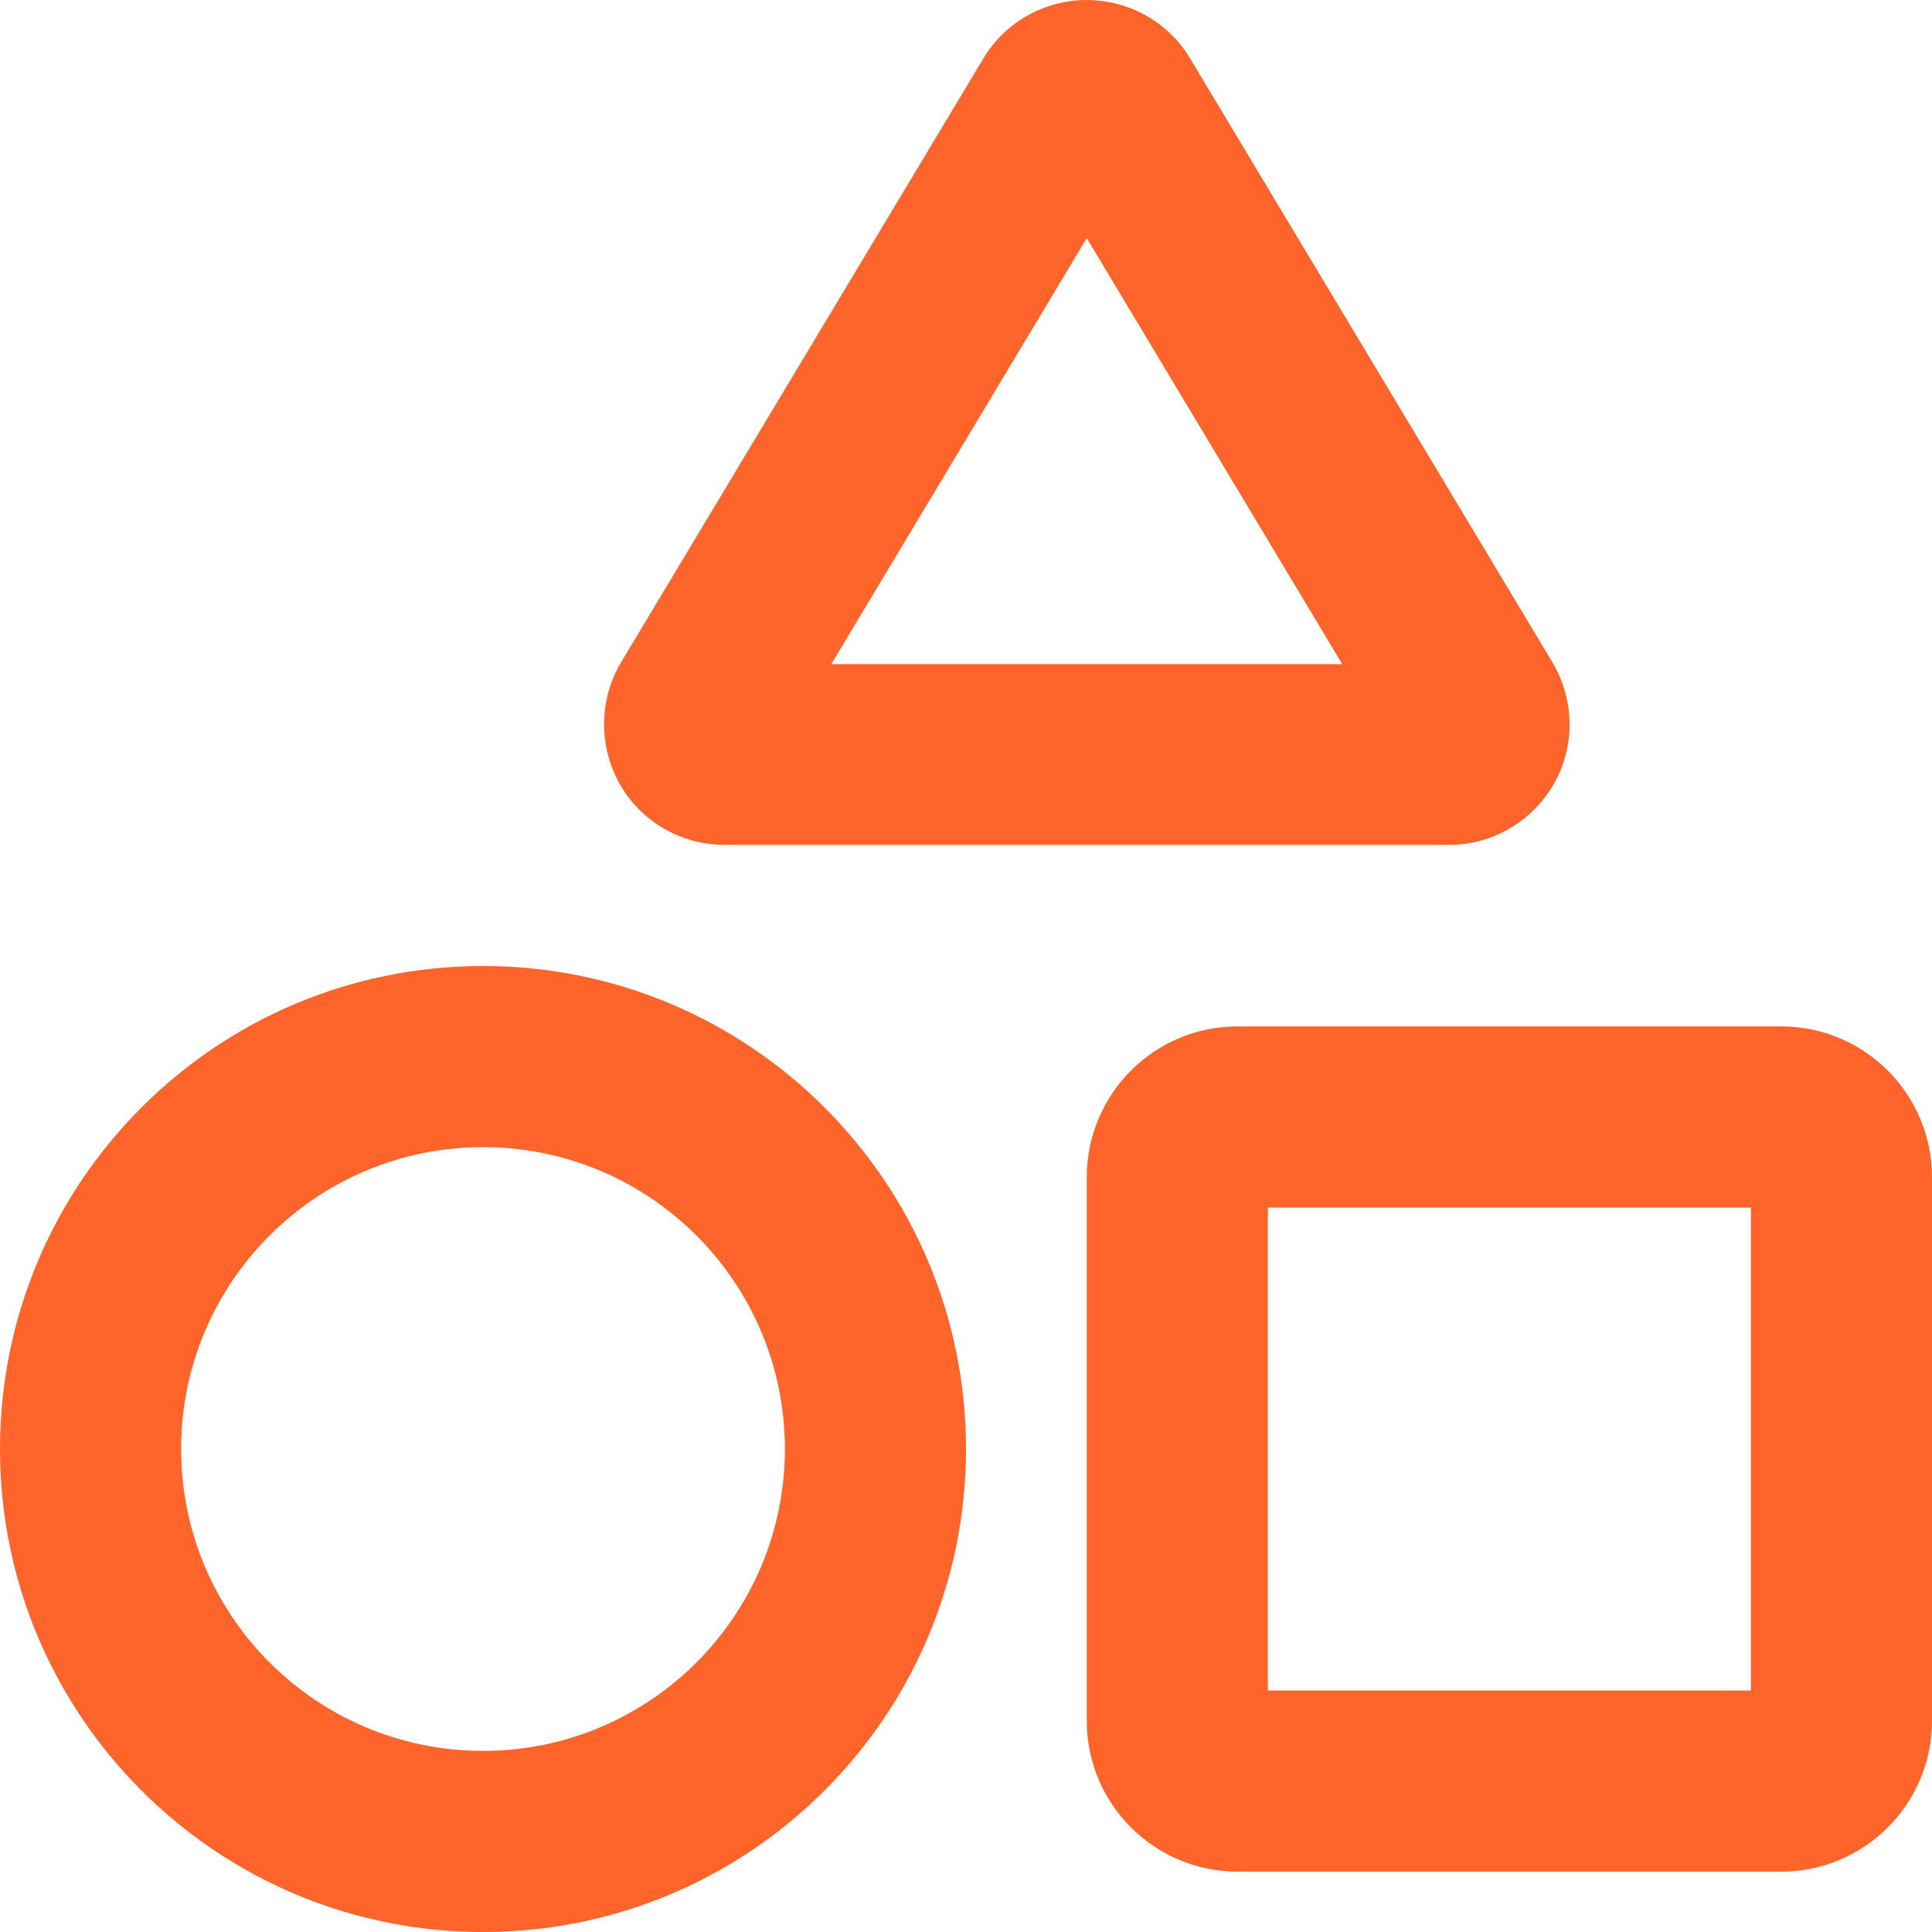 <?xml version="1.0" encoding="UTF-8"?>
<svg id="Ebene_2" data-name="Ebene 2" xmlns="http://www.w3.org/2000/svg" viewBox="0 0 512 512">
  <defs>
    <style>
      .cls-1 {
        fill: #ff642b;
      }
    </style>
  </defs>
  <g id="Ebene_1-2" data-name="Ebene 1">
    <path class="cls-1" d="M288,63.1l-67.7,112.9h135.4l-67.7-112.9ZM411.4,175.5c5.9,9.9,6.1,22.2.4,32.2s-16.3,16.2-27.8,16.2h-192c-11.5,0-22.2-6.2-27.8-16.2s-5.5-22.3.4-32.2L260.6,15.5c5.7-9.6,16.2-15.5,27.4-15.5s21.7,5.9,27.4,15.5l96,160ZM464,320h-128v128h128v-128ZM328,272h144c22.1,0,40,17.9,40,40v144c0,22.1-17.9,40-40,40h-144c-22.1,0-40-17.9-40-40v-144c0-22.1,17.9-40,40-40ZM208,384c0-44.18-35.82-80-80-80s-80,35.82-80,80,35.82,80,80,80,80-35.82,80-80ZM0,384c0-70.69,57.31-128,128-128s128,57.31,128,128-57.31,128-128,128S0,454.69,0,384Z"/>
  </g>
</svg>